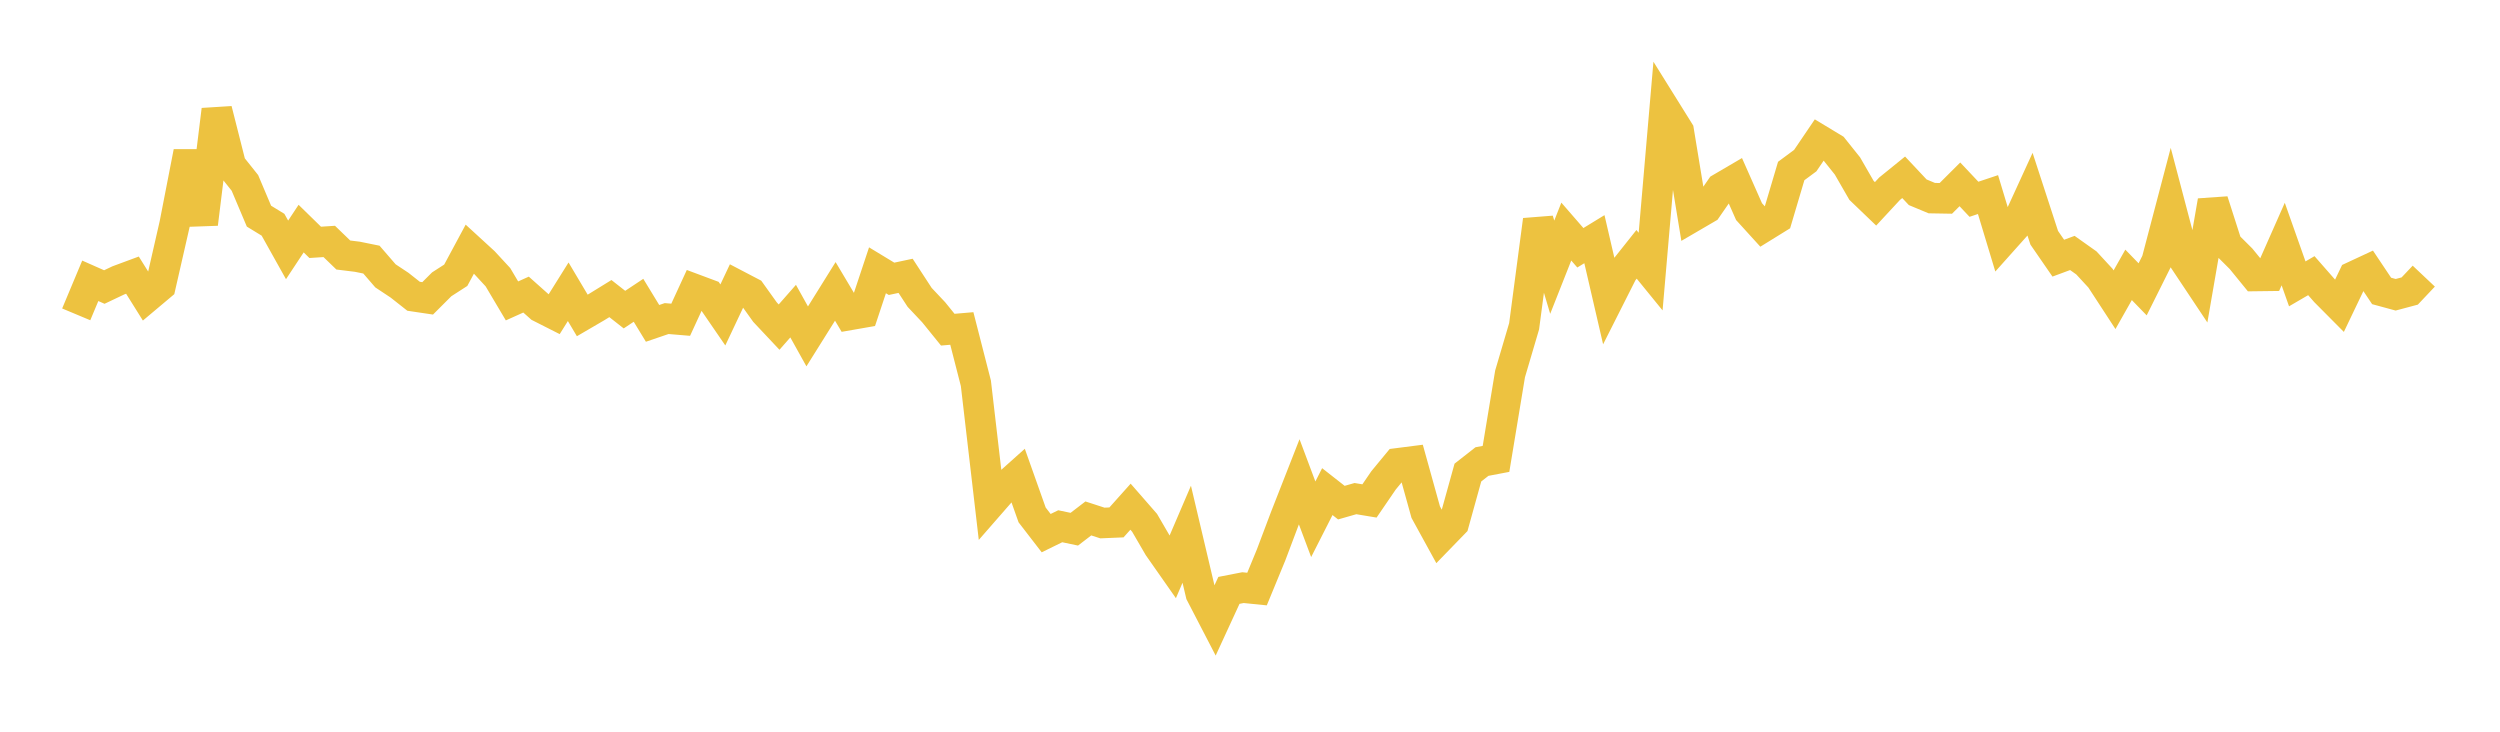<svg width="164" height="48" xmlns="http://www.w3.org/2000/svg" xmlns:xlink="http://www.w3.org/1999/xlink"><path fill="none" stroke="rgb(237,194,64)" stroke-width="2" d="M5,20.622L5.922,18.421L6.844,18.829L7.766,18.391L8.689,18.049L9.611,19.523L10.533,18.748L11.455,14.711L12.377,9.976L13.299,14.689L14.222,7.202L15.144,10.842L16.066,11.999L16.988,14.179L17.91,14.743L18.832,16.392L19.754,14.996L20.677,15.898L21.599,15.838L22.521,16.729L23.443,16.843L24.365,17.03L25.287,18.096L26.21,18.708L27.132,19.435L28.054,19.572L28.976,18.651L29.898,18.057L30.82,16.342L31.743,17.188L32.665,18.186L33.587,19.74L34.509,19.325L35.431,20.146L36.353,20.613L37.275,19.139L38.198,20.693L39.12,20.155L40.042,19.587L40.964,20.311L41.886,19.699L42.808,21.213L43.731,20.898L44.653,20.975L45.575,18.972L46.497,19.316L47.419,20.66L48.341,18.706L49.263,19.188L50.186,20.478L51.108,21.459L52.03,20.41L52.952,22.067L53.874,20.595L54.796,19.115L55.719,20.665L56.641,20.504L57.563,17.731L58.485,18.29L59.407,18.094L60.329,19.508L61.251,20.487L62.174,21.627L63.096,21.548L64.018,25.145L64.94,33.059L65.862,32.003L66.784,31.178L67.707,33.779L68.629,34.974L69.551,34.522L70.473,34.716L71.395,34.009L72.317,34.309L73.24,34.27L74.162,33.239L75.084,34.295L76.006,35.88L76.928,37.196L77.85,35.046L78.772,38.951L79.695,40.731L80.617,38.729L81.539,38.549L82.461,38.642L83.383,36.404L84.305,33.959L85.228,31.605L86.15,34.064L87.072,32.25L87.994,32.973L88.916,32.709L89.838,32.862L90.76,31.513L91.683,30.394L92.605,30.276L93.527,33.594L94.449,35.275L95.371,34.325L96.293,31.002L97.216,30.278L98.138,30.103L99.06,24.528L99.982,21.403L100.904,14.432L101.826,17.528L102.749,15.192L103.671,16.254L104.593,15.69L105.515,19.671L106.437,17.844L107.359,16.684L108.281,17.816L109.204,7.124L110.126,8.603L111.048,14.206L111.97,13.668L112.892,12.337L113.814,11.797L114.737,13.882L115.659,14.896L116.581,14.326L117.503,11.219L118.425,10.536L119.347,9.176L120.269,9.733L121.192,10.886L122.114,12.487L123.036,13.372L123.958,12.378L124.88,11.631L125.802,12.613L126.725,12.997L127.647,13.013L128.569,12.094L129.491,13.072L130.413,12.764L131.335,15.816L132.257,14.784L133.18,12.77L134.102,15.599L135.024,16.936L135.946,16.594L136.868,17.248L137.79,18.247L138.713,19.662L139.635,18.031L140.557,18.98L141.479,17.132L142.401,13.627L143.323,17.127L144.246,18.513L145.168,13.183L146.09,16.058L147.012,16.976L147.934,18.107L148.856,18.095L149.778,16.01L150.701,18.621L151.623,18.083L152.545,19.135L153.467,20.063L154.389,18.136L155.311,17.707L156.234,19.086L157.156,19.337L158.078,19.091L159,18.114"></path></svg>